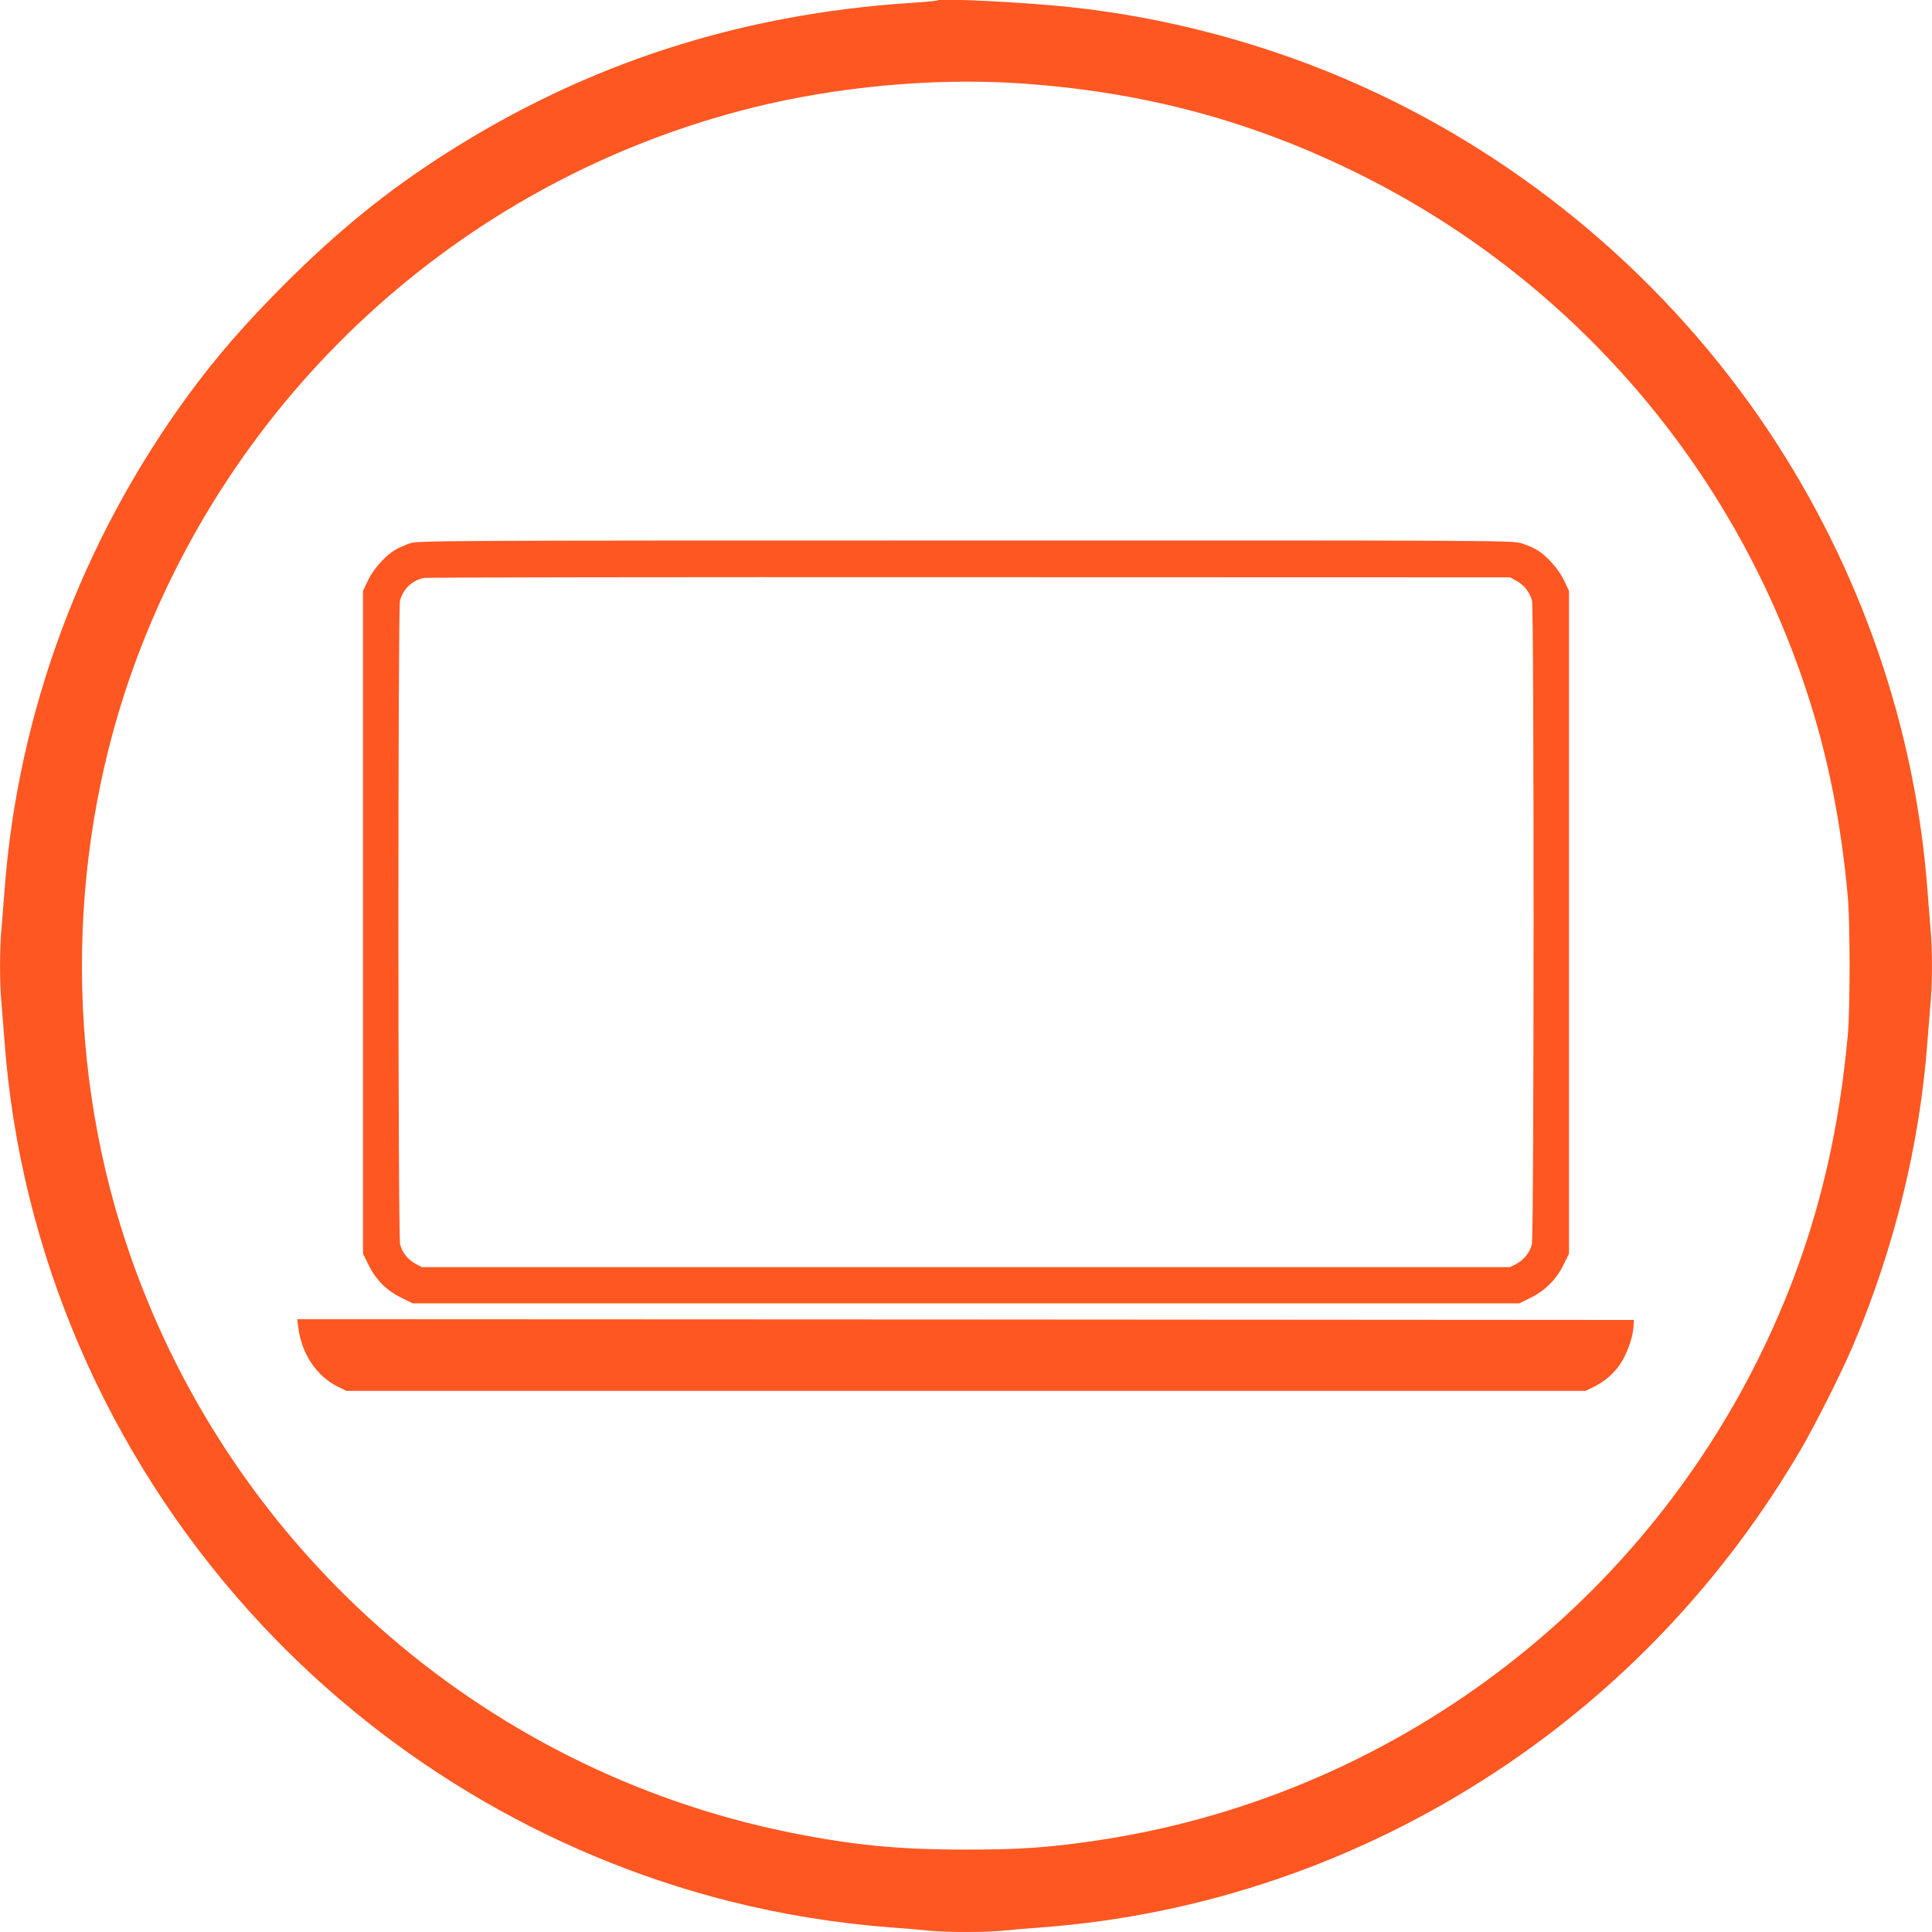 <?xml version="1.0" standalone="no"?>
<!DOCTYPE svg PUBLIC "-//W3C//DTD SVG 20010904//EN"
 "http://www.w3.org/TR/2001/REC-SVG-20010904/DTD/svg10.dtd">
<svg version="1.0" xmlns="http://www.w3.org/2000/svg"
 width="1280pt" height="1280pt" viewBox="0 0 1280 1280"
 preserveAspectRatio="xMidYMid meet">
<g transform="translate(0,1280) scale(0.1,-0.1)"
fill="#ff5722" stroke="none">
<path d="M6210 12797 c-3 -3 -81 -10 -175 -16 -1138 -75 -2150 -403 -3085
-1000 -388 -248 -710 -510 -1066 -865 -262 -263 -447 -476 -632 -727 -711
-970 -1135 -2112 -1222 -3289 -6 -80 -15 -192 -20 -250 -13 -134 -13 -366 0
-500 5 -58 14 -170 20 -250 103 -1394 677 -2727 1626 -3780 845 -937 1957
-1608 3176 -1916 353 -89 715 -147 1073 -174 83 -6 194 -15 248 -21 125 -12
369 -12 494 0 54 6 166 15 248 21 1069 79 2103 432 3010 1028 828 543 1516
1269 2025 2137 96 164 274 518 348 693 274 647 441 1331 492 2012 6 80 15 192
20 250 13 134 13 366 0 500 -5 58 -14 170 -20 250 -80 1078 -444 2131 -1051
3042 -664 996 -1611 1799 -2699 2288 -608 274 -1279 455 -1940 524 -305 32
-854 59 -870 43z m510 -547 c844 -52 1587 -251 2320 -621 1385 -698 2438
-1921 2925 -3396 143 -431 232 -875 277 -1373 16 -183 16 -741 0 -920 -73
-798 -264 -1485 -601 -2159 -856 -1708 -2493 -2896 -4376 -3175 -318 -47 -504
-60 -865 -60 -454 0 -747 29 -1170 114 -2053 416 -3735 1911 -4396 3908 -411
1244 -386 2639 69 3862 679 1825 2208 3192 4092 3659 551 136 1175 194 1725
161z"/>
<path d="M2718 9201 c-31 -10 -76 -30 -100 -44 -65 -38 -145 -128 -181 -204
l-32 -68 0 -2196 0 -2195 37 -75 c48 -98 119 -169 217 -217 l75 -37 3666 0
3666 0 75 37 c96 48 169 120 217 217 l37 75 0 2195 0 2196 -32 68 c-36 76
-116 166 -181 204 -23 14 -70 34 -103 44 -59 18 -162 19 -3682 18 -3477 0
-3624 -1 -3679 -18z m7332 -251 c49 -28 84 -73 100 -129 14 -53 14 -4212 -1
-4266 -15 -55 -52 -101 -102 -128 l-42 -22 -3605 0 -3605 0 -42 22 c-50 27
-87 73 -102 128 -15 54 -15 4213 -1 4266 22 79 81 134 159 150 20 4 1647 6
3616 5 l3580 -1 45 -25z"/>
<path d="M1976 4008 c21 -176 121 -326 264 -396 l55 -27 4105 0 4105 0 55 27
c72 36 128 84 174 150 43 64 83 173 88 243 l3 50 -4428 3 -4428 2 7 -52z"/>
</g>
</svg>
